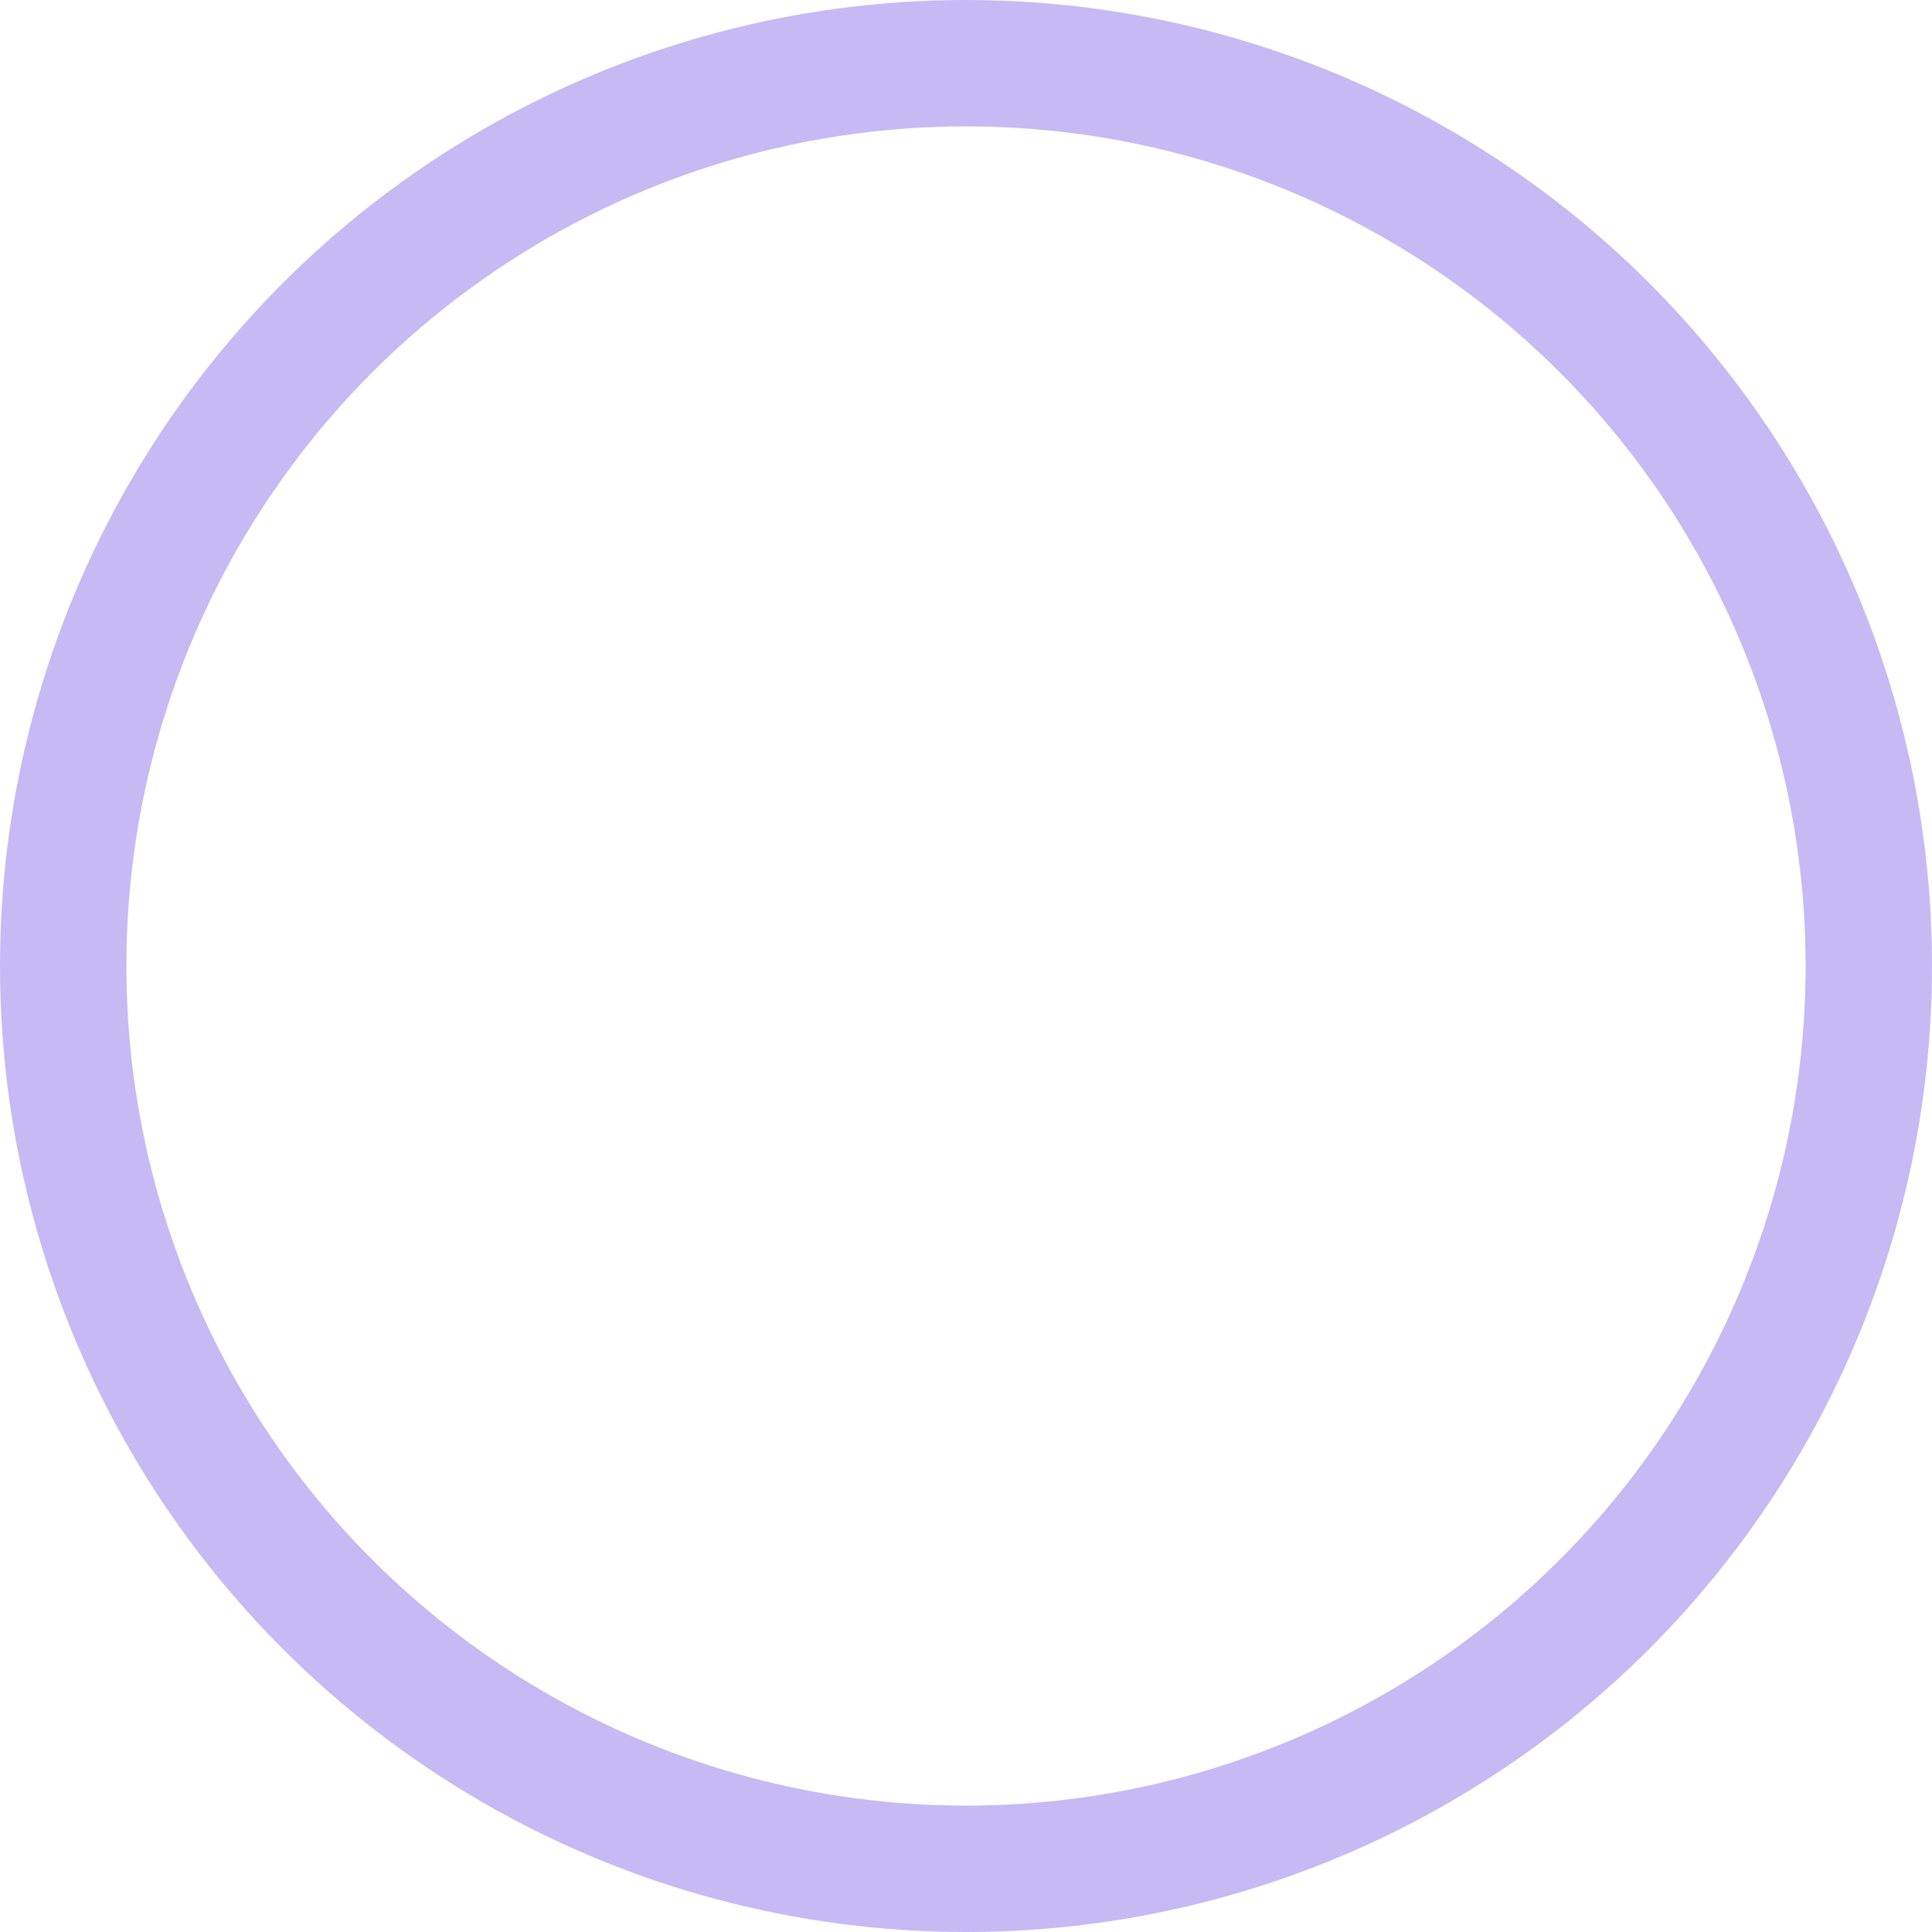 <svg xmlns="http://www.w3.org/2000/svg" width="107" height="107" viewBox="0 0 107 107"><defs><style>      .cls-1 {        fill: none;        stroke: #8c77eb;        stroke-width: 7px;        opacity: 0.5;      }    </style></defs><circle class="cls-1" cx="53.5" cy="53.5" r="50"></circle></svg>